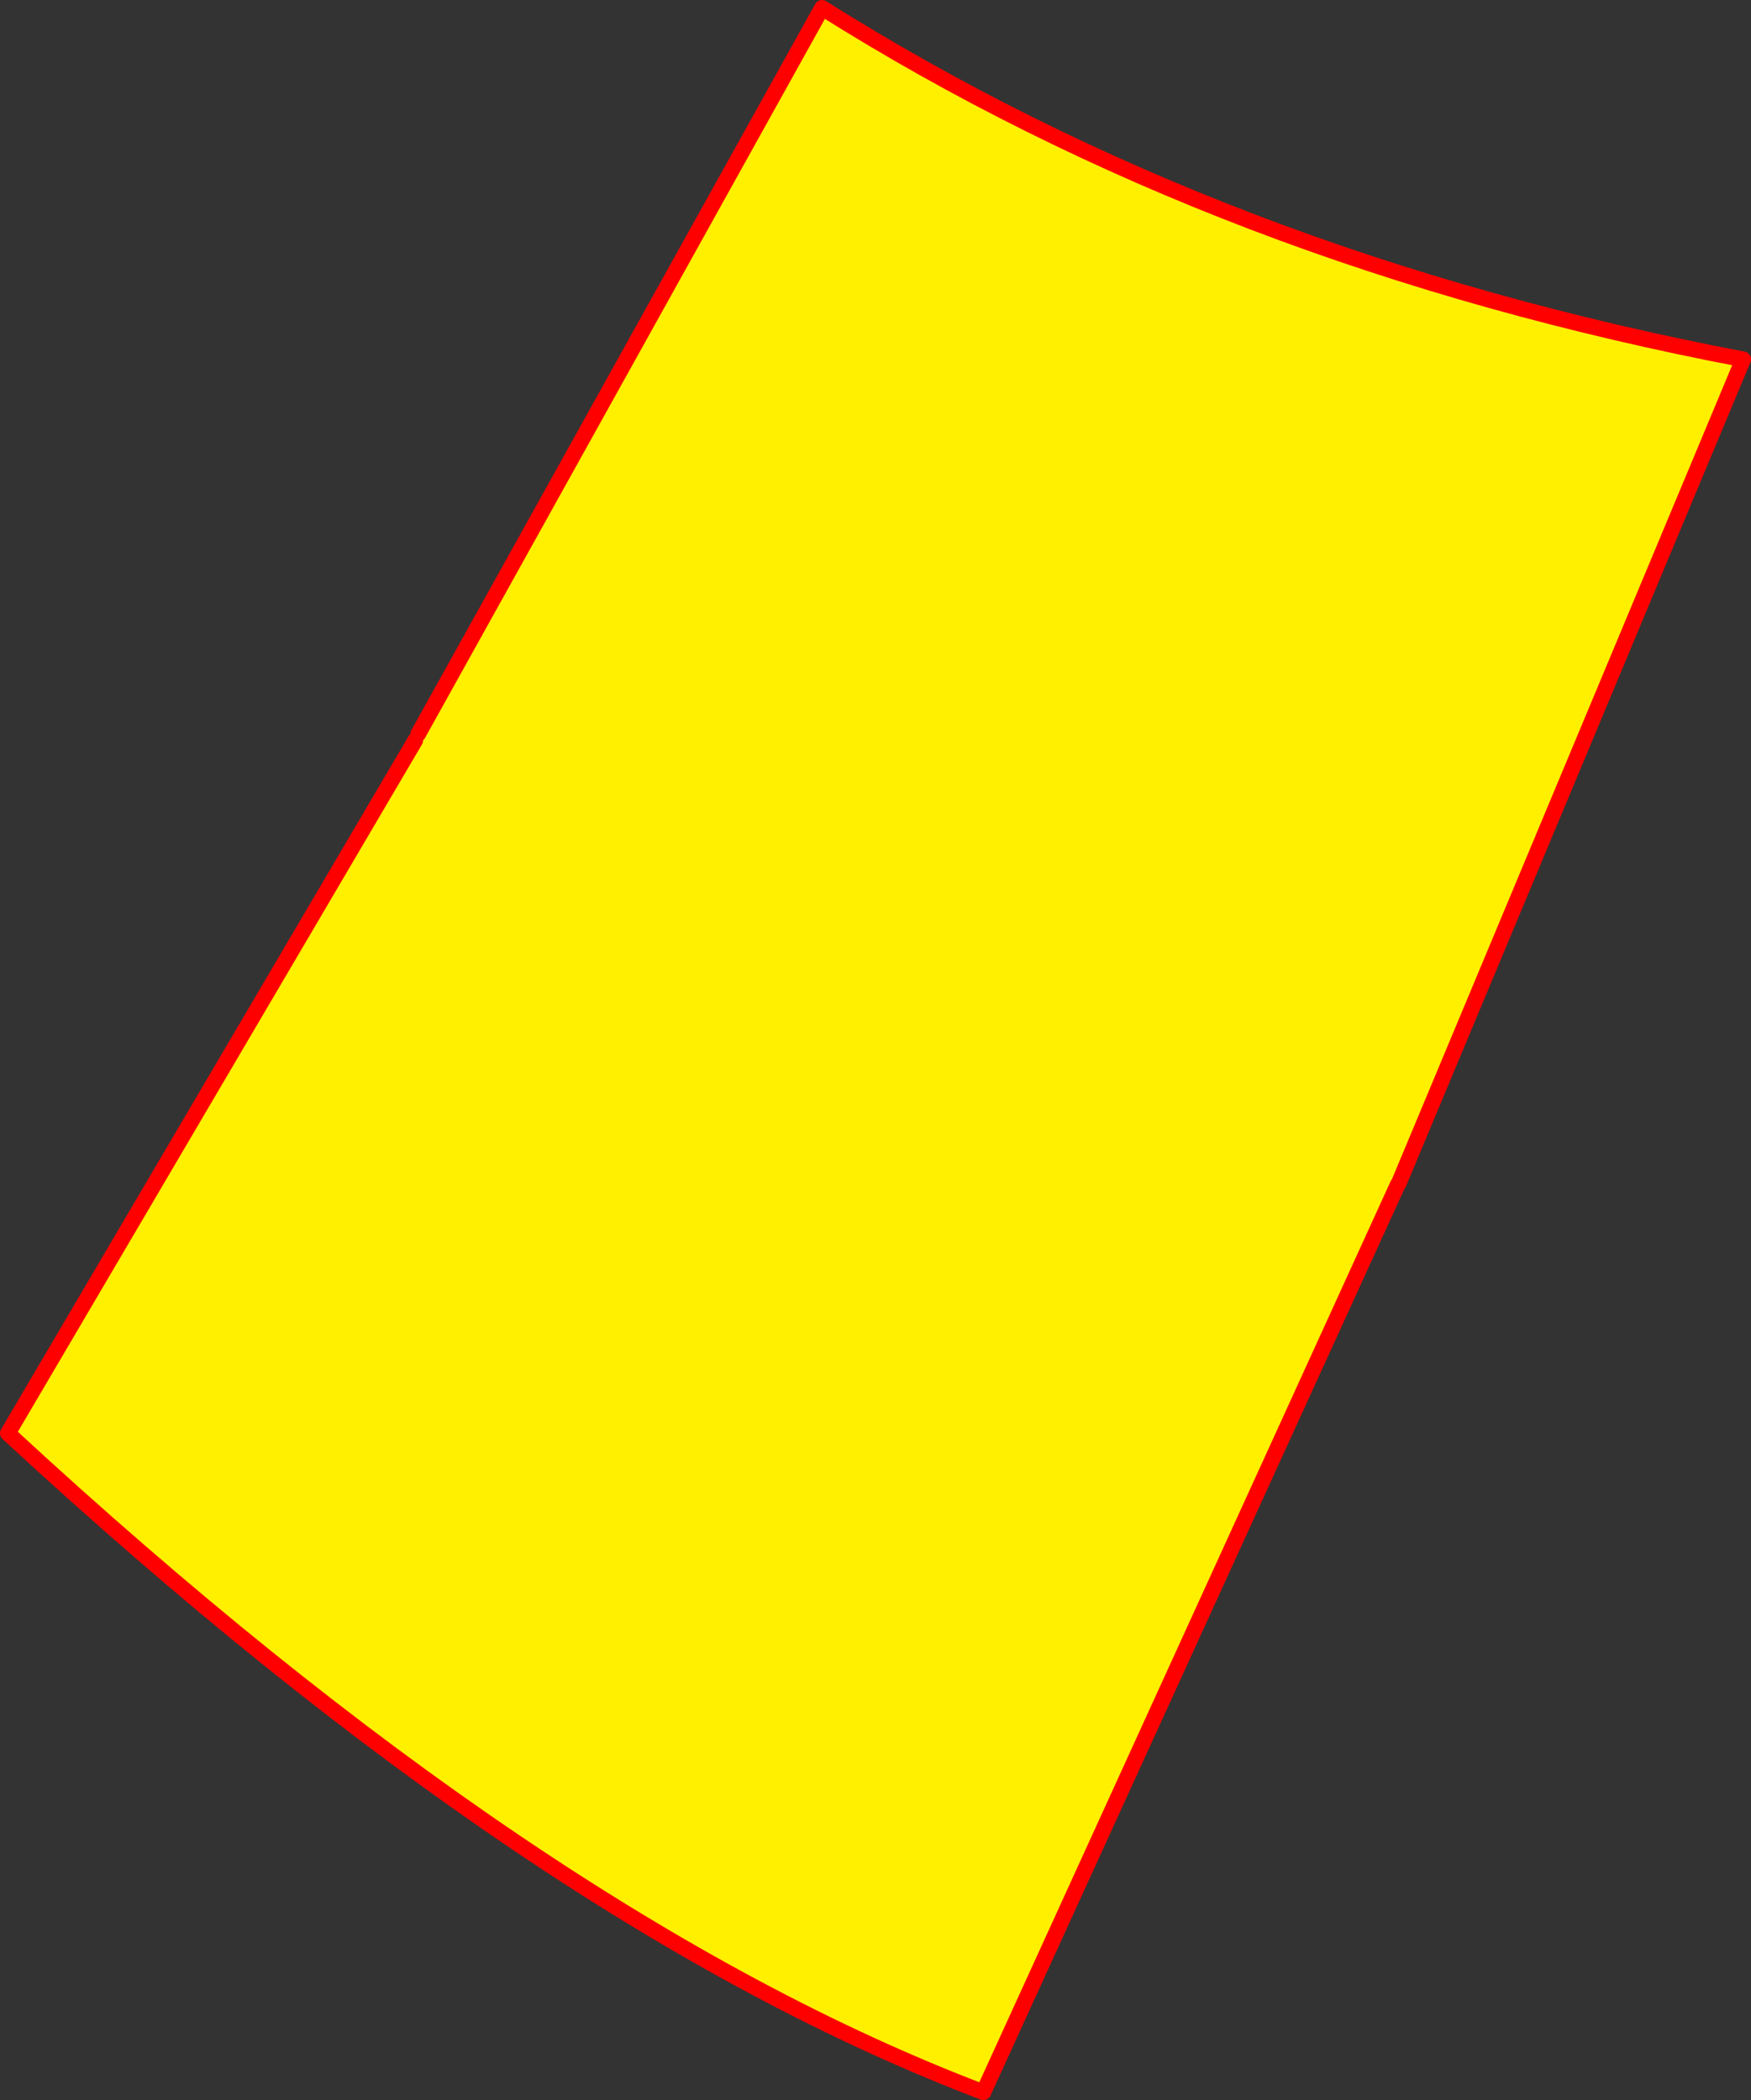 <?xml version="1.0" encoding="UTF-8" standalone="no"?>
<svg xmlns:xlink="http://www.w3.org/1999/xlink" height="534.45px" width="445.5px" xmlns="http://www.w3.org/2000/svg">
  <rect width="100%" height="100%" fill="#333333" stroke="none"/>
  <g transform="matrix(1.0, 0.0, 0.0, 1.0, -126.6, -7.8)">
    <path d="M482.45 309.0 L482.25 309.2 376.8 540.25 Q263.1 497.0 128.6 372.55 L232.25 196.2 233.0 194.6 335.75 9.8 Q437.7 74.05 570.1 99.25 L482.45 309.0" fill="#fff000" fill-rule="evenodd" stroke="none"/>
    <path d="M482.25 309.2 L376.8 540.25 Q263.1 497.0 128.6 372.55 L232.25 196.2 M233.0 194.6 L335.75 9.8 Q437.7 74.05 570.1 99.25 L482.45 309.0" fill="none" stroke="#ff0000" stroke-linecap="round" stroke-linejoin="round" stroke-width="4.0"/>
  </g>
</svg>
